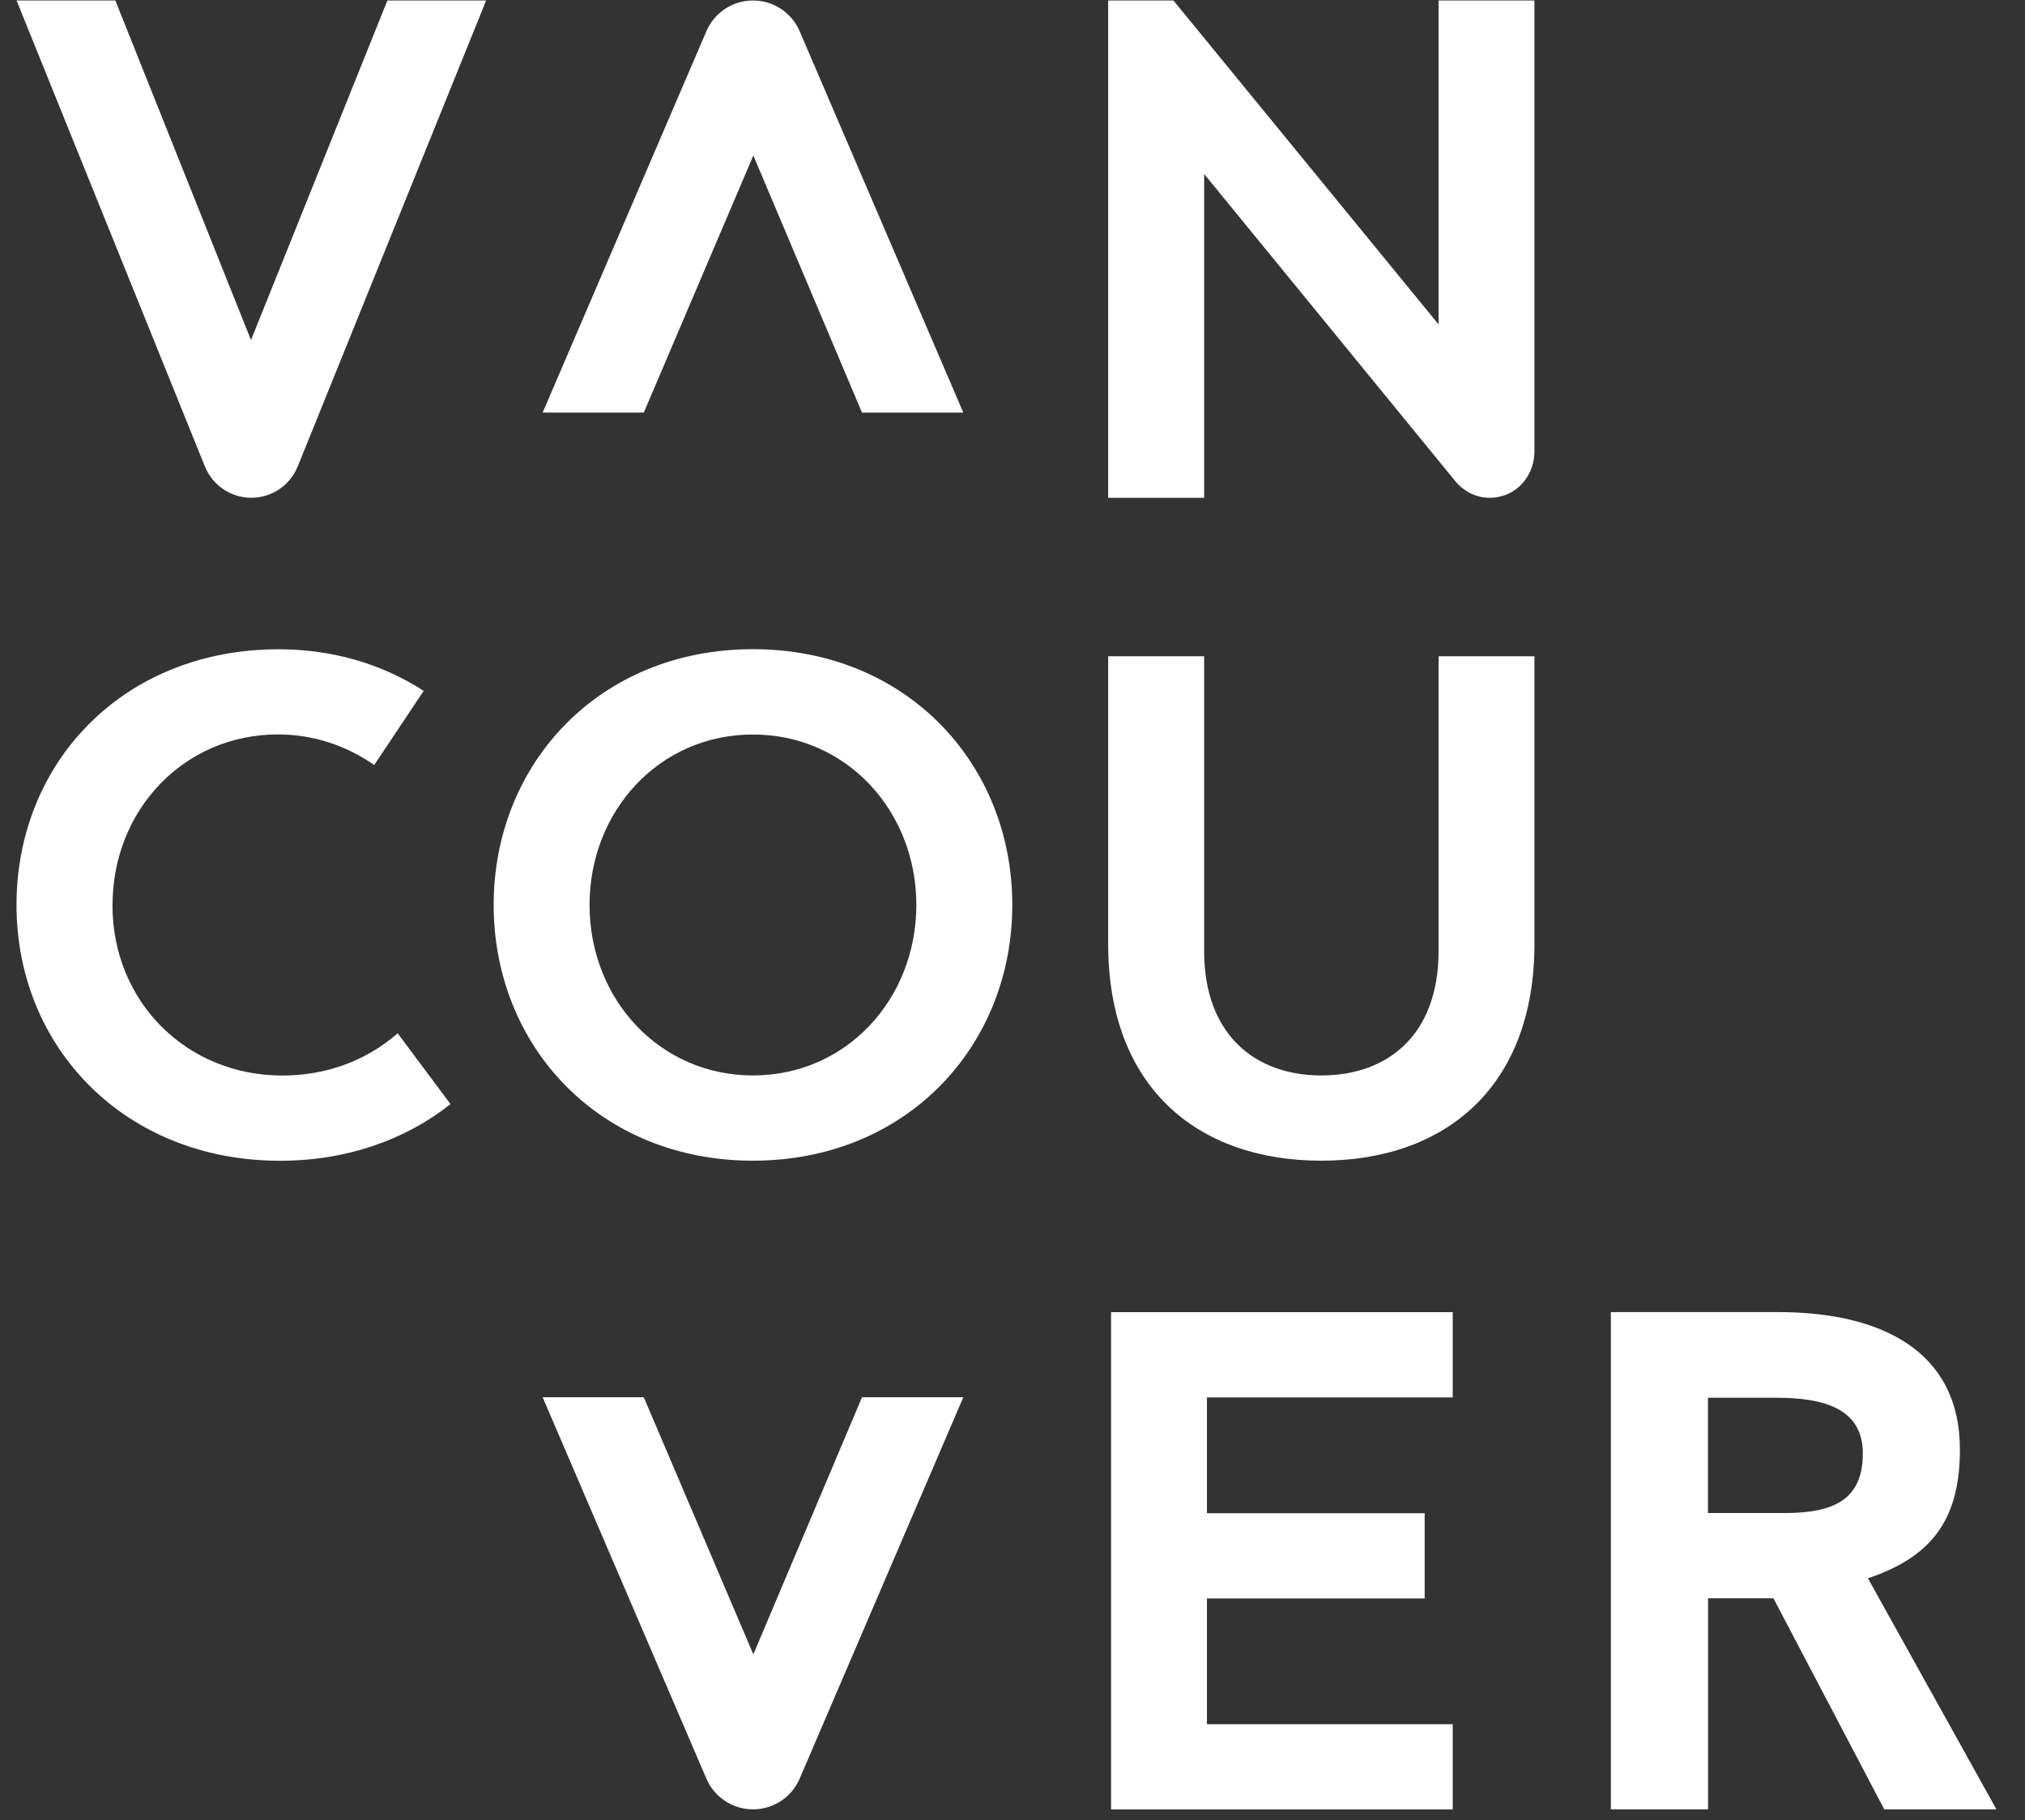 <svg xmlns="http://www.w3.org/2000/svg" width="99" height="89" viewBox="0 0 99 89" fill="none"><rect x="0" y="0" width="99" height="89" fill="#333333" stroke="none"/><g clip-path="url(#clip0_100_16)"><path d="M39.115 86.911C38.736 87.848 37.826 88.461 36.814 88.461C35.803 88.461 34.892 87.848 34.514 86.911L26.529 68.313H31.474L36.83 80.883L42.142 68.313H47.095L39.115 86.911ZM36.81 31.739C29.31 31.739 24.135 37.329 24.135 44.243C24.135 51.157 29.31 56.747 36.81 56.747C44.31 56.747 49.49 51.153 49.49 44.243C49.49 37.333 44.31 31.739 36.81 31.739ZM36.81 52.579C32.228 52.579 28.822 48.829 28.822 44.243C28.822 39.657 32.224 35.911 36.81 35.911C41.396 35.911 44.799 39.661 44.799 44.243C44.799 48.825 41.396 52.579 36.81 52.579ZM47.095 20.172H42.142L36.83 7.602L31.474 20.172H26.529L34.514 1.575C34.892 0.637 35.803 0.024 36.814 0.024C37.826 0.024 38.736 0.637 39.115 1.575L47.095 20.172Z" fill="white"></path><path d="M87.255 73.973C89.642 73.973 91.072 73.325 91.072 71.055C91.072 68.786 89.013 68.337 86.834 68.337H83.502V73.973H87.255ZM92.119 88.461L86.701 78.141H83.505V88.461H78.752V64.149H86.931C91.927 64.149 95.818 66.016 95.818 70.876C95.818 74.438 94.298 76.157 91.322 77.165L97.603 88.461H92.119ZM59.006 68.317V73.981H69.65V78.149H59.006V84.297H71.021V88.465H54.318V64.153H71.021V68.321H59.006V68.317ZM54.177 46.153V32.087H58.869V46.501C58.869 50.559 61.338 52.579 64.599 52.579C67.861 52.579 70.33 50.583 70.33 46.501V32.087H75.017V46.153C75.017 53.122 70.677 56.747 64.599 56.747C58.521 56.747 54.177 53.137 54.177 46.153ZM5.498 44.247C5.498 48.981 9.123 52.583 13.799 52.583C15.873 52.583 17.826 51.919 19.443 50.52L22.025 53.981C19.822 55.731 16.935 56.751 13.693 56.751C6.111 56.751 0.807 51.215 0.807 44.247C0.807 37.278 6.029 31.743 13.623 31.743C16.139 31.743 18.596 32.403 20.713 33.778L18.295 37.403C16.916 36.442 15.303 35.907 13.592 35.907C8.974 35.907 5.502 39.622 5.502 44.243M58.869 8.501V24.337H54.177V0.024H57.369L70.33 15.86V0.024H75.017V22.079C75.009 23.051 74.439 23.891 73.584 24.204C72.728 24.512 71.799 24.286 71.17 23.551L58.869 8.505V8.501ZM0.81 0.024H5.639L12.271 16.626L18.939 0.024H23.767L14.556 22.805C14.181 23.731 13.283 24.337 12.287 24.337C11.291 24.337 10.392 23.731 10.017 22.805L0.81 0.024Z" fill="white"></path></g><defs><clipPath id="clip0_100_16"><rect width="97.545" height="88.471" fill="white" transform="translate(0.807 0.024)"></rect></clipPath></defs></svg>
